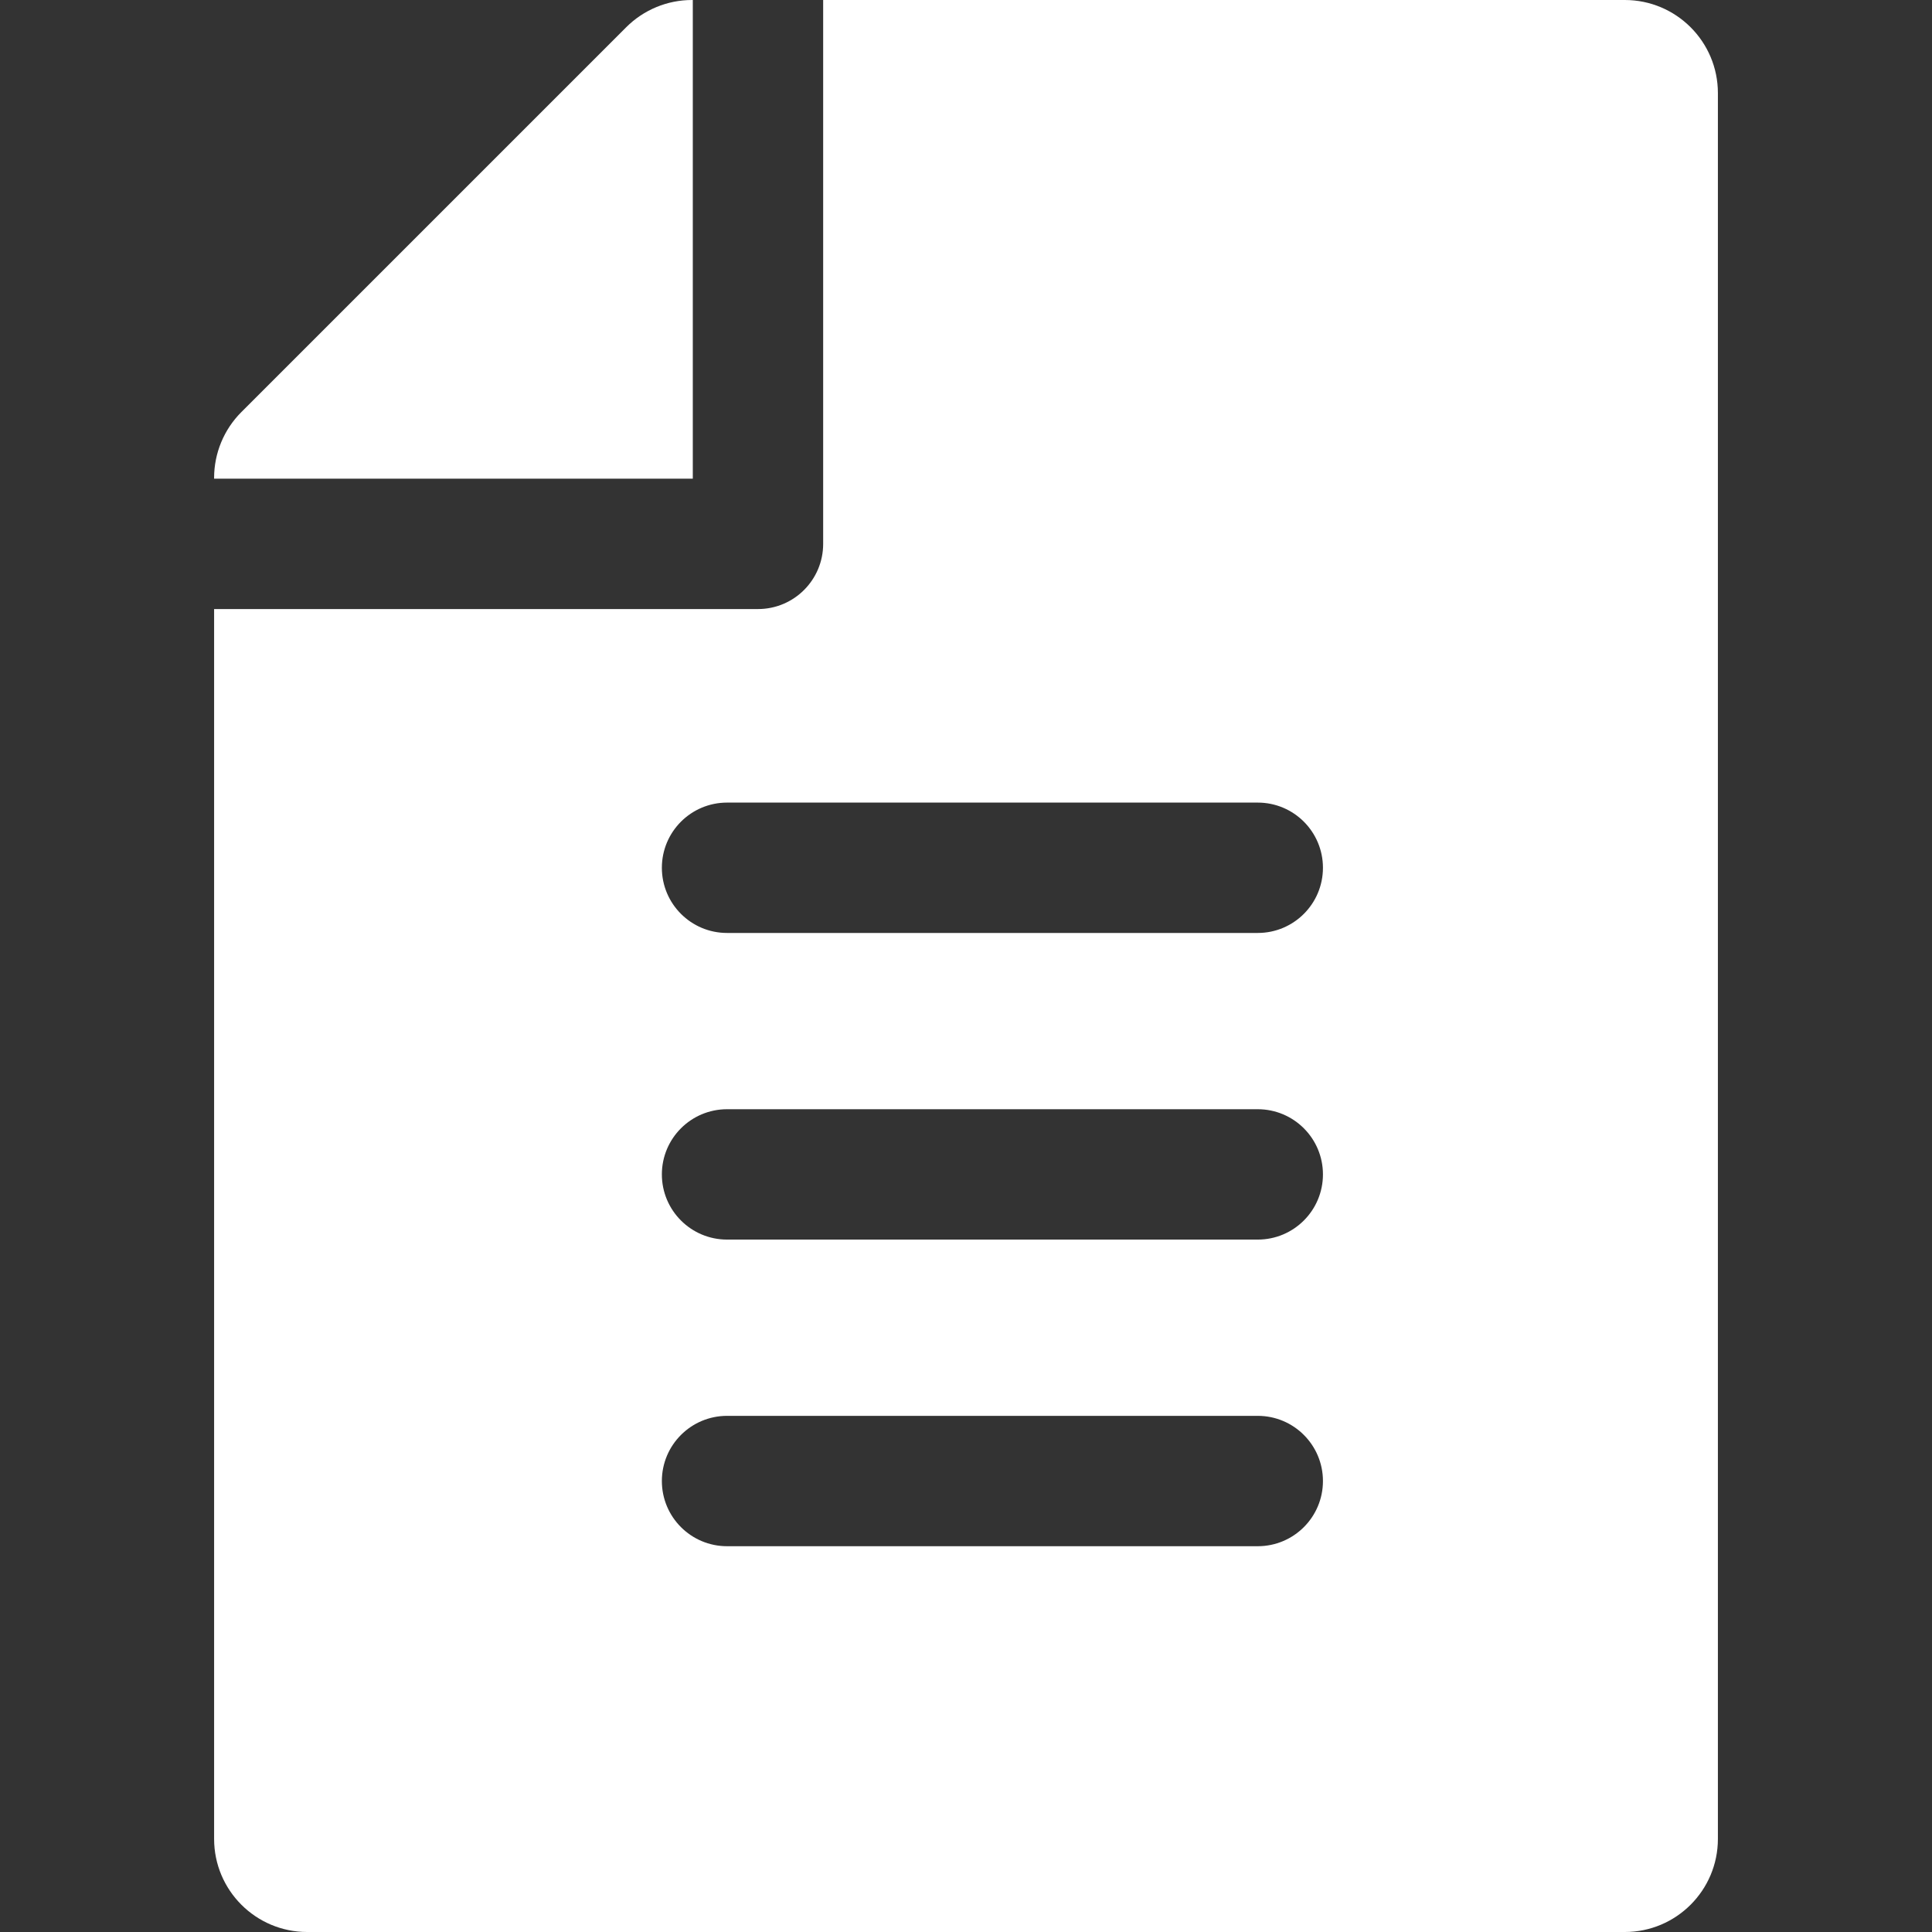 <?xml version="1.0" encoding="iso-8859-1"?>
<!-- Uploaded to: SVG Repo, www.svgrepo.com, Generator: SVG Repo Mixer Tools -->
<svg fill="#ffffff" height="800px" width="800px" version="1.1" id="Layer_1" xmlns="http://www.w3.org/2000/svg" xmlns:xlink="http://www.w3.org/1999/xlink" 
	 viewBox="0 0 512 512" xml:space="preserve">
<rect x="0" y="0" width="512" height="512" fill="#333333" stroke="none"/>
<g>
	<g>
		<path d="M430.584,0H218.147v144.132c0,9.54-7.734,17.274-17.274,17.274H56.741v325.917c0,13.628,11.049,24.677,24.677,24.677
			h349.166c13.628,0,24.677-11.049,24.677-24.677V24.677C455.261,11.049,444.212,0,430.584,0z M333.321,409.763H192.675
			c-9.54,0-17.274-7.734-17.274-17.274s7.734-17.274,17.274-17.274h140.646c9.54,0,17.274,7.734,17.274,17.274
			S342.861,409.763,333.321,409.763z M333.321,328.502H192.675c-9.54,0-17.274-7.734-17.274-17.274
			c0-9.54,7.734-17.274,17.274-17.274h140.646c9.54,0,17.274,7.734,17.274,17.274C350.595,320.768,342.861,328.502,333.321,328.502z
			 M333.321,247.243H192.675c-9.54,0-17.274-7.734-17.274-17.274s7.734-17.274,17.274-17.274h140.646
			c9.54,0,17.274,7.734,17.274,17.274S342.861,247.243,333.321,247.243z"/>
	</g>
</g>
<g>
	<g>
		<path d="M183.389,0c-6.544,0-12.82,2.599-17.448,7.229L63.968,109.198c-4.628,4.628-7.229,10.904-7.229,17.448v0.211h126.86V0
			H183.389z"/>
	</g>
</g>
</svg>
